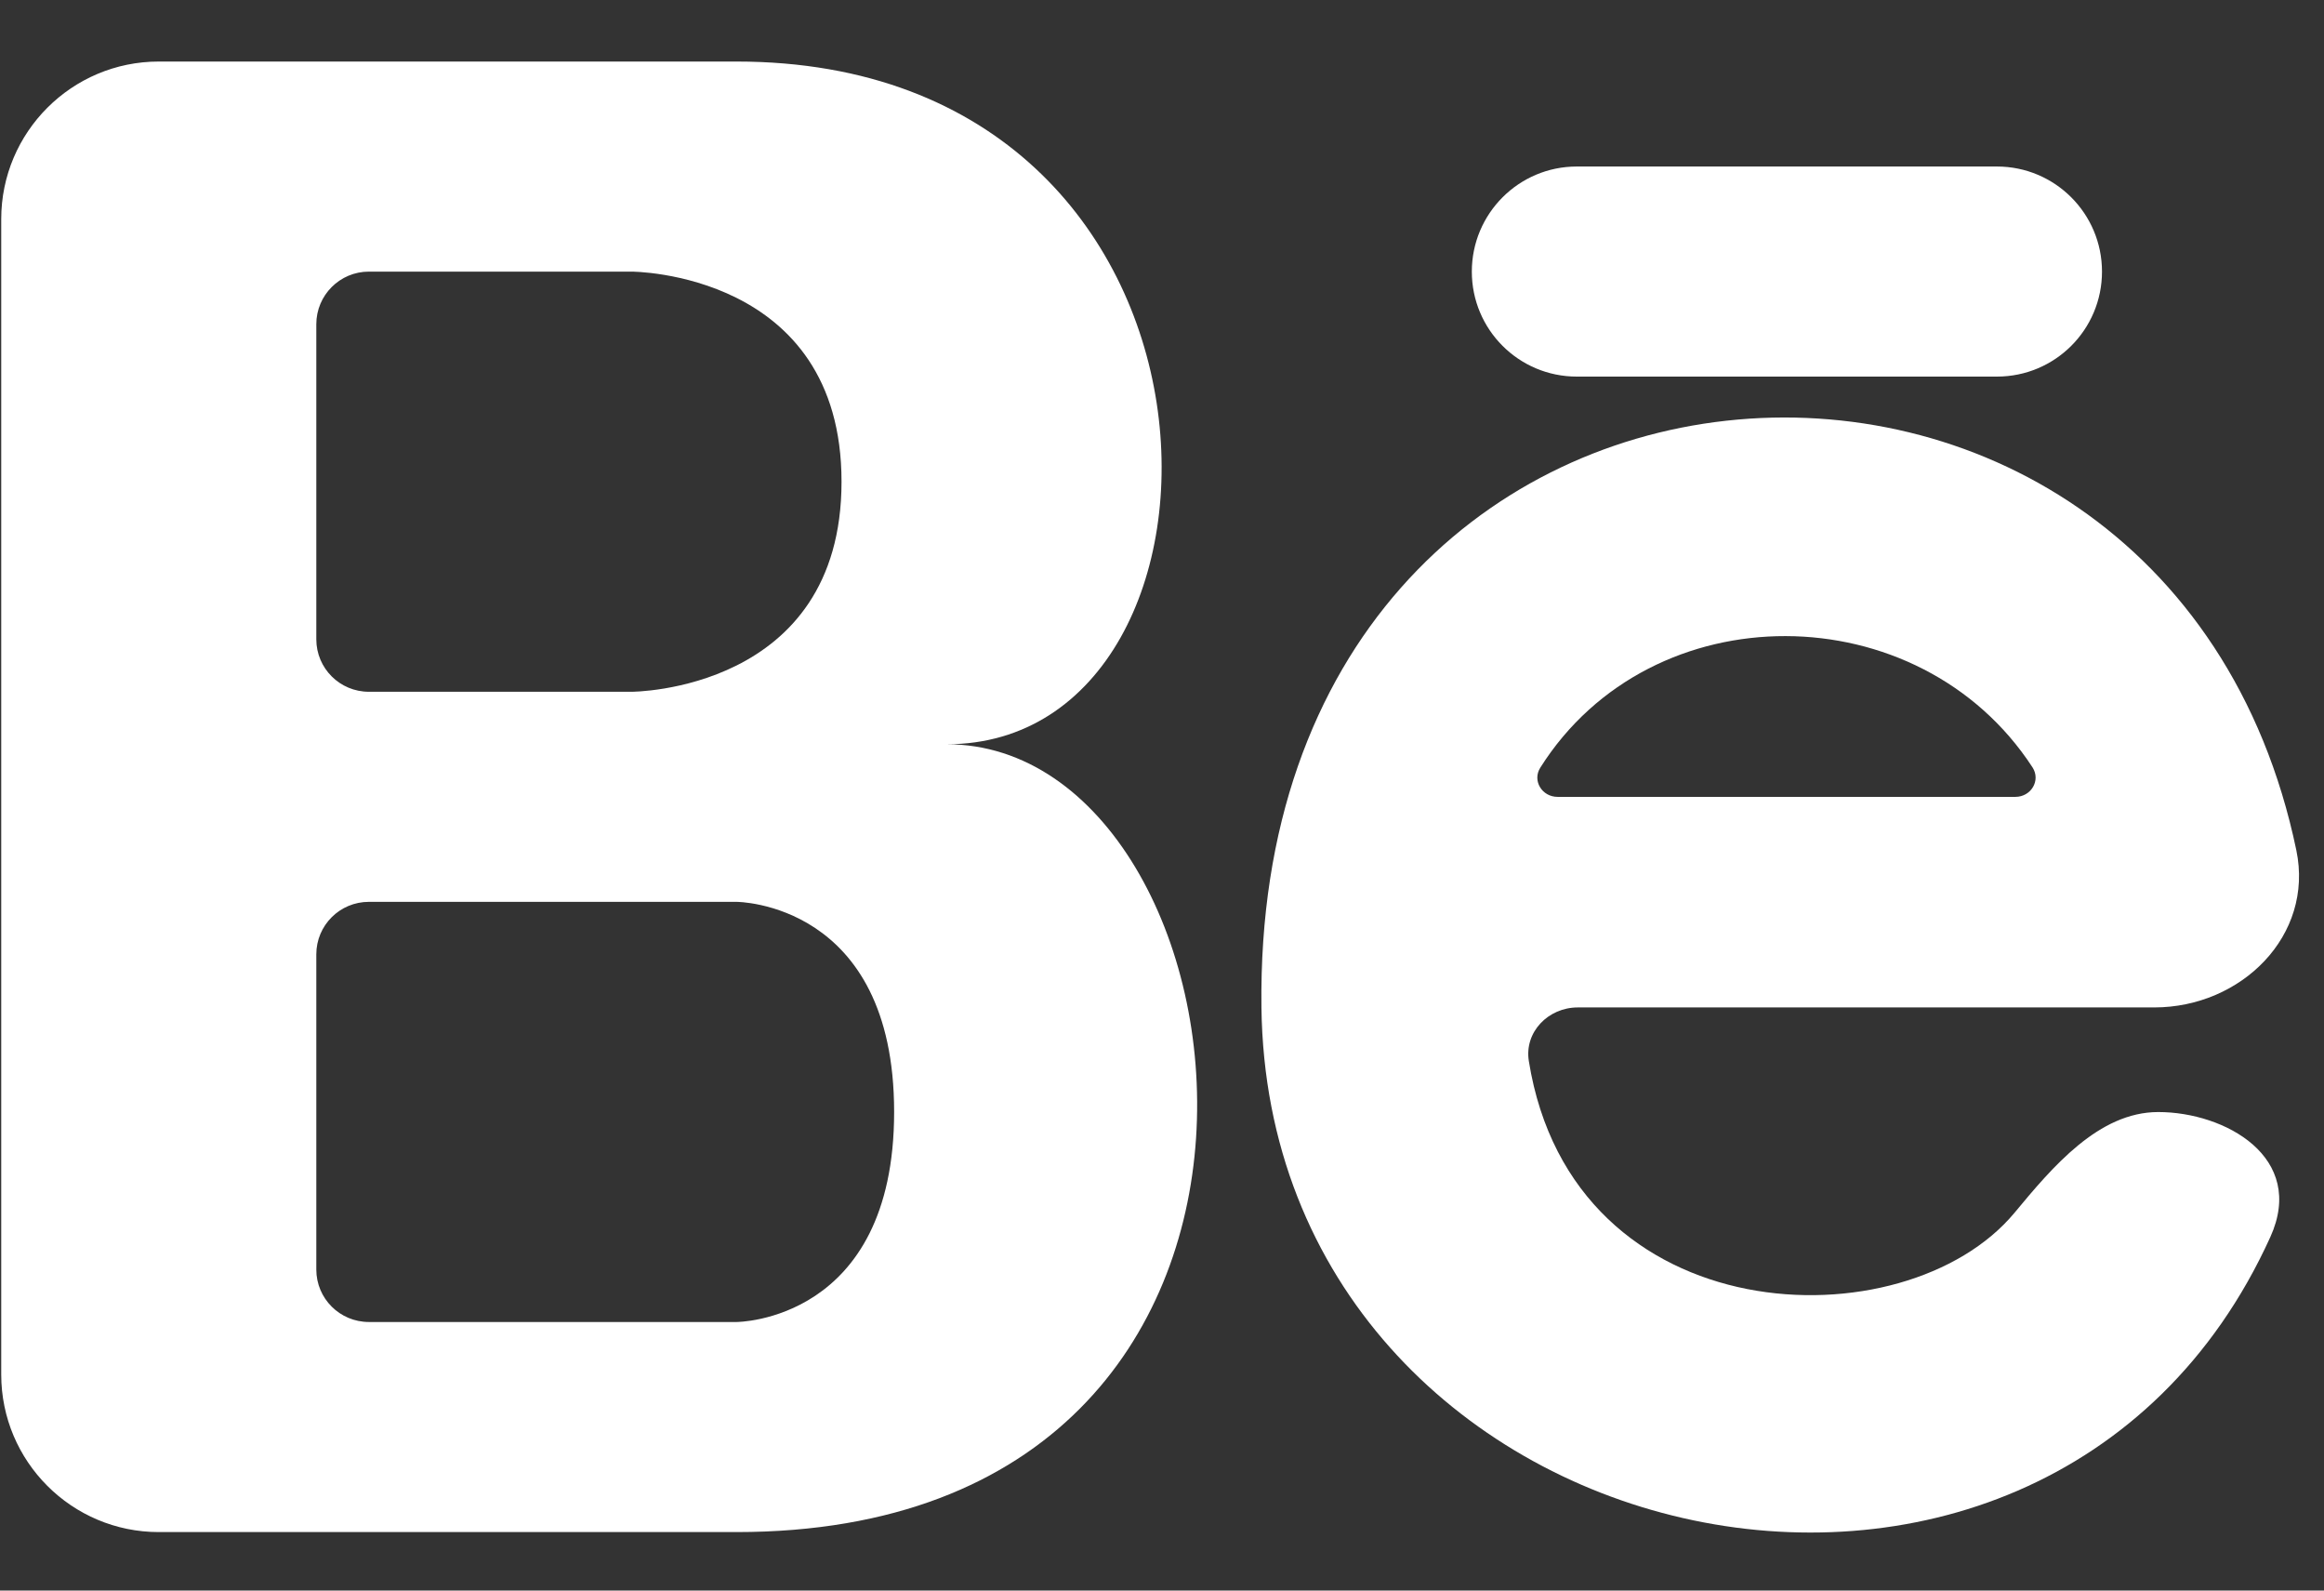 <svg width="19" height="13" viewBox="0 0 19 13" fill="none" xmlns="http://www.w3.org/2000/svg">
<rect x="0" y="0" width="19" height="13" fill="#333333" stroke="none"/>
<path fill-rule="evenodd" clip-rule="evenodd" d="M1.298 12.522C0.587 12.522 0.01 11.945 0.01 11.234V1.791C0.01 1.08 0.587 0.503 1.298 0.503H6.021C10.315 0.503 10.315 6.083 7.739 6.083C10.315 6.083 11.174 12.522 6.021 12.522H1.298ZM3.016 5.654C2.778 5.654 2.586 5.462 2.586 5.225V2.65C2.586 2.413 2.778 2.22 3.016 2.22H5.163C5.163 2.22 6.88 2.22 6.88 3.937C6.88 5.654 5.163 5.654 5.163 5.654H3.016ZM3.016 7.371C2.778 7.371 2.586 7.563 2.586 7.8V10.376C2.586 10.613 2.778 10.805 3.016 10.805H6.021C6.021 10.805 7.31 10.805 7.31 9.088C7.31 7.371 6.021 7.371 6.021 7.371H3.016Z" fill="white"/>
<path fill-rule="evenodd" clip-rule="evenodd" d="M17.612 8.234C18.324 8.234 18.919 7.647 18.774 6.95C17.704 1.817 10.238 2.291 10.313 8.234C10.37 12.76 16.698 14.212 18.561 10.111C18.857 9.459 18.192 9.089 17.645 9.089C17.158 9.089 16.781 9.537 16.47 9.912C15.575 10.989 12.858 10.911 12.499 8.672C12.461 8.435 12.658 8.234 12.899 8.234H17.612ZM12.734 6.513C12.607 6.513 12.525 6.381 12.593 6.274C13.503 4.833 15.69 4.849 16.617 6.272C16.686 6.379 16.605 6.513 16.477 6.513H12.734Z" fill="white"/>
<path d="M12.891 1.361C12.417 1.361 12.033 1.746 12.033 2.22C12.033 2.694 12.417 3.078 12.891 3.078H16.326C16.801 3.078 17.185 2.694 17.185 2.22C17.185 1.746 16.801 1.361 16.326 1.361H12.891Z" fill="white"/>
</svg>
